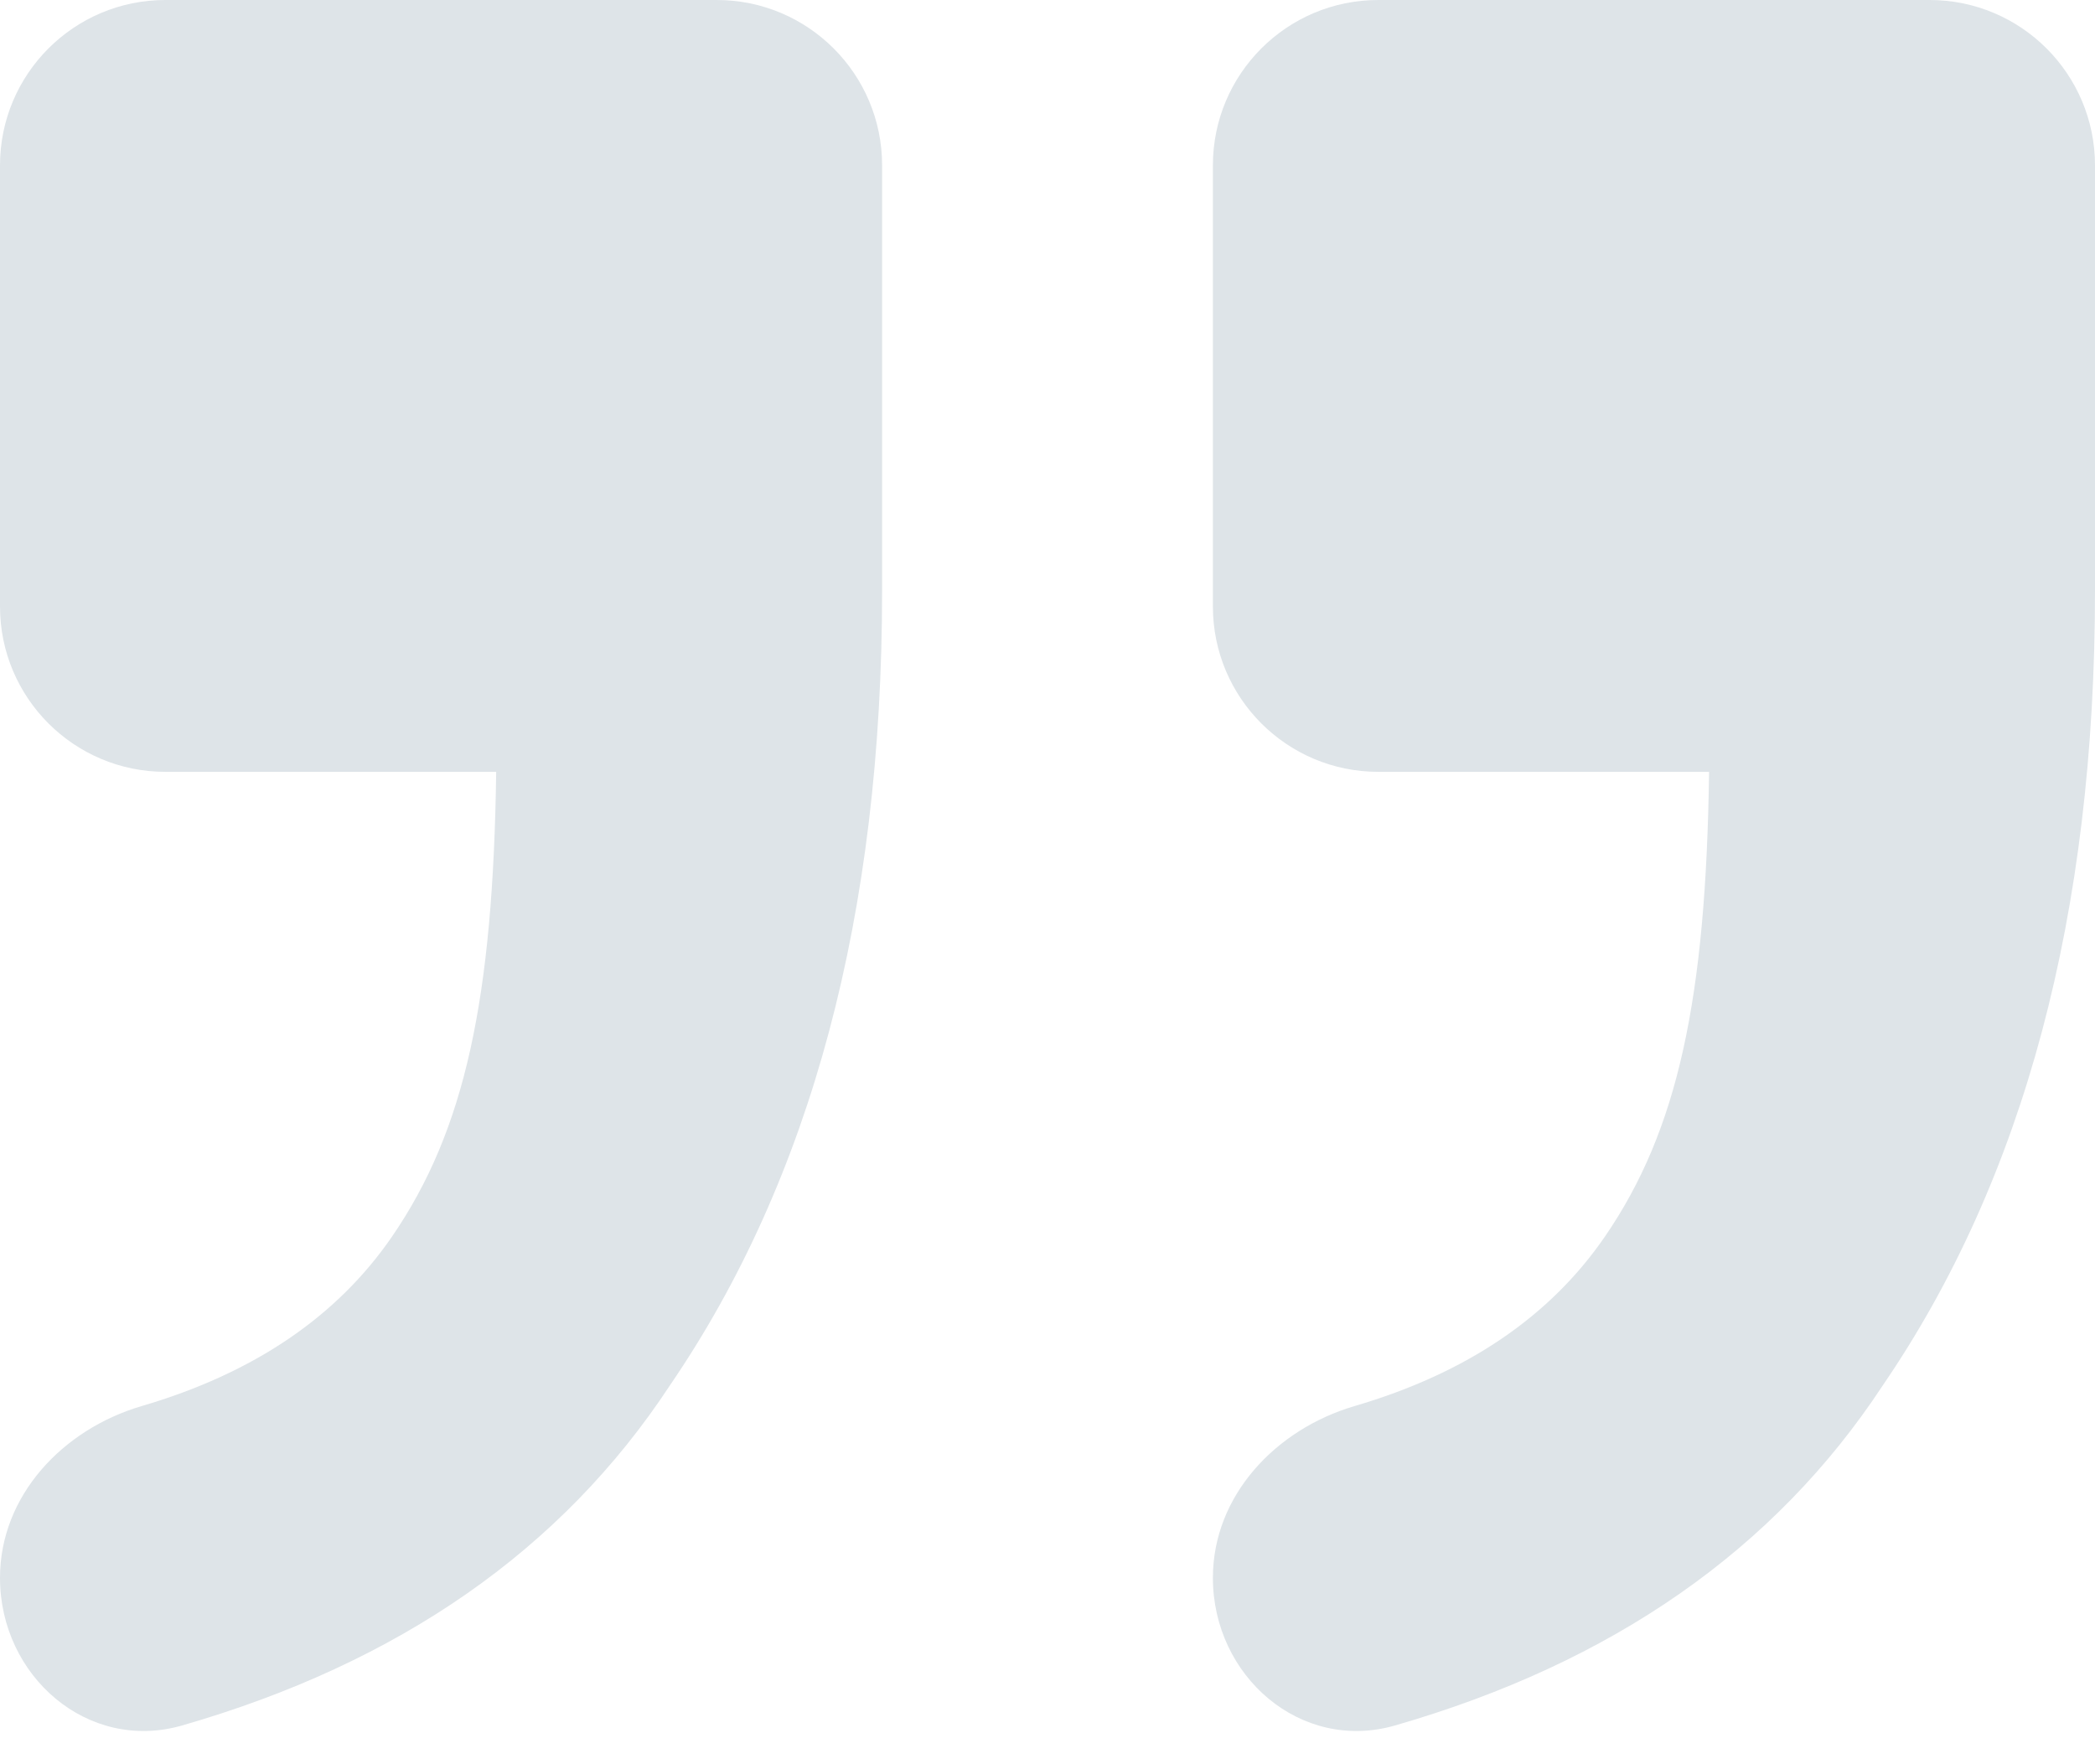 <svg width="38" height="32" viewBox="0 0 38 32" fill="none" xmlns="http://www.w3.org/2000/svg">
<path d="M29.111 22.429C28.112 23.884 26.599 24.909 24.569 25.504C23.139 25.924 22 27.129 22 28.62C22 30.402 23.592 31.79 25.304 31.297C29.244 30.162 32.192 28.107 34.148 25.133C36.716 21.379 38 16.572 38 10.712V3C38 1.343 36.657 0 35 0H25C23.343 0 22 1.343 22 3V11C22 12.657 23.343 14 25 14H31C30.944 18.113 30.436 20.5 29.111 22.429Z" fill="#DEE4E8"/>
<path d="M7.111 22.429C6.112 23.884 4.599 24.909 2.569 25.504C1.139 25.924 0 27.129 0 28.62C0 30.402 1.592 31.79 3.304 31.297C7.244 30.162 10.192 28.107 12.148 25.133C14.716 21.379 16 16.572 16 10.712V3C16 1.343 14.657 0 13 0H3C1.343 0 0 1.343 0 3V11C0 12.657 1.343 14 3 14H9C8.944 18.113 8.436 20.5 7.111 22.429Z" fill="#DEE4E8"/>
</svg>
